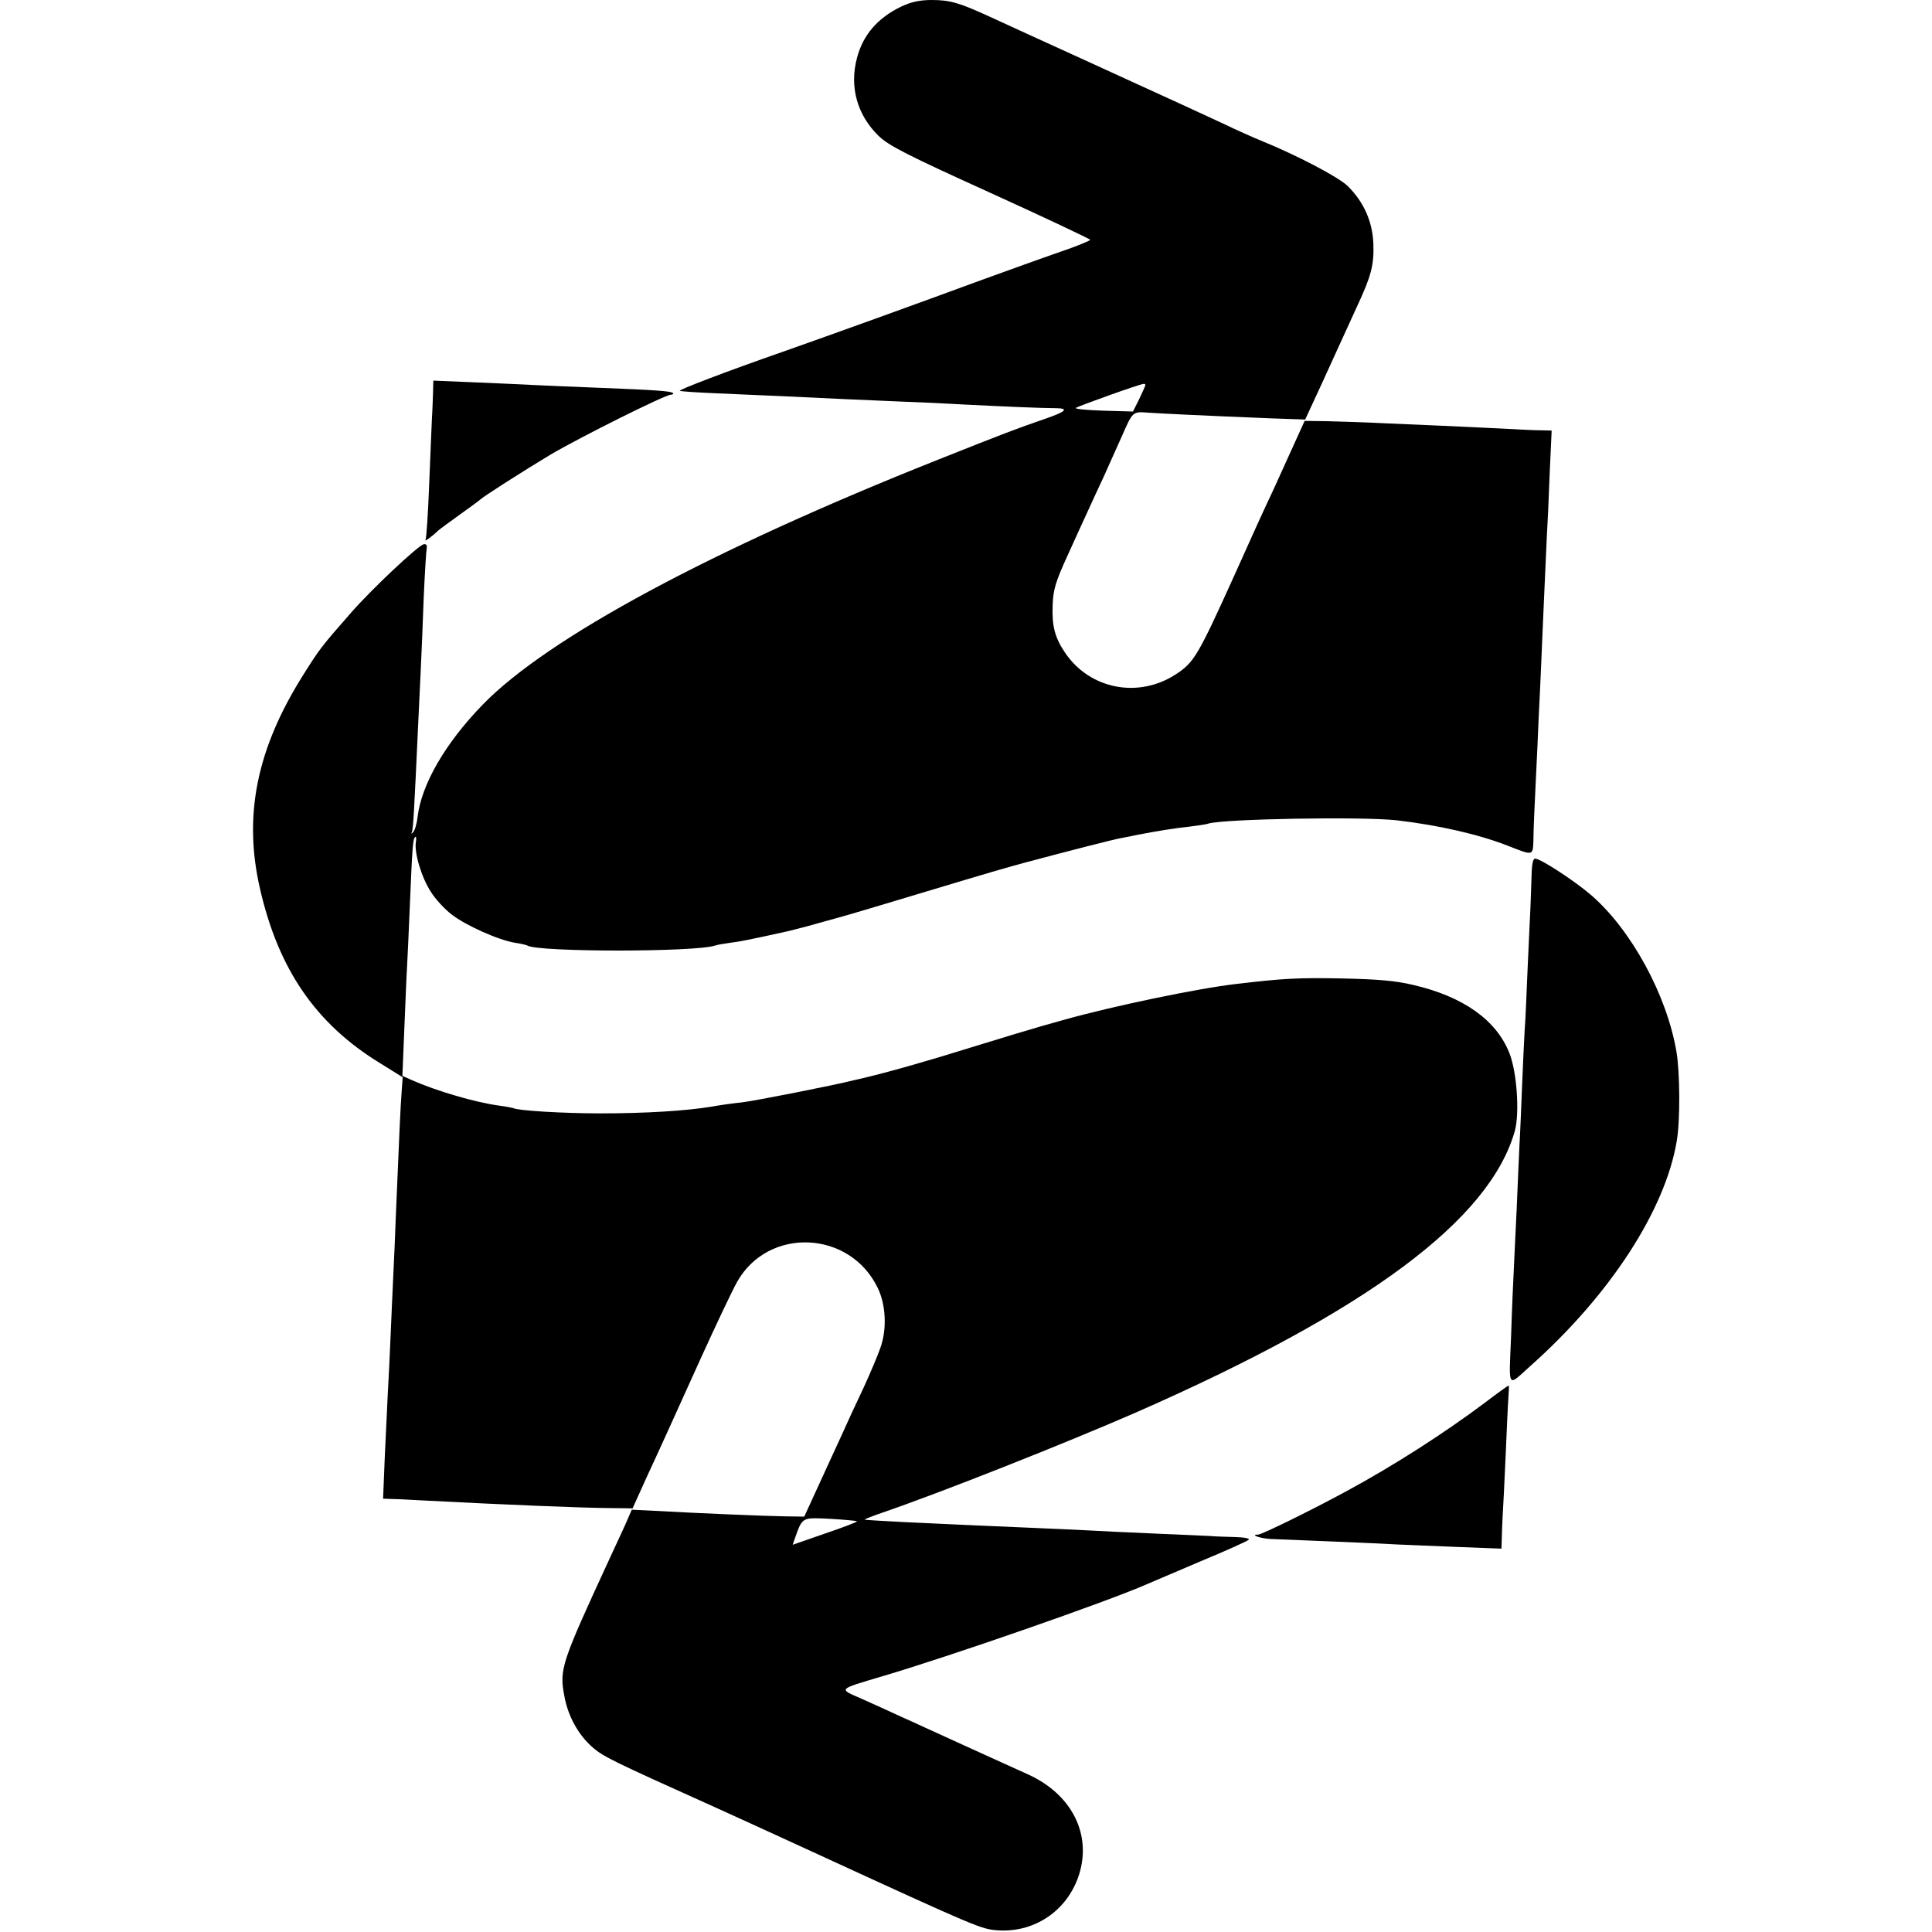 <?xml version="1.0" standalone="no"?>
<!DOCTYPE svg PUBLIC "-//W3C//DTD SVG 20010904//EN"
 "http://www.w3.org/TR/2001/REC-SVG-20010904/DTD/svg10.dtd">
<svg version="1.0" xmlns="http://www.w3.org/2000/svg"
 width="700pt" height="700pt" viewBox="0 0 700 700"
 preserveAspectRatio="xMidYMid meet">
<g transform="translate(0,700) scale(0.1,-0.1)"
fill="#000000" stroke="none">
<path d="M3265 6976 c-85 -41 -138 -102 -160 -186 -28 -105 1 -207 78 -282 37
-36 104 -70 406 -207 198 -90 361 -167 361 -170 0 -3 -51 -24 -113 -45 -61
-21 -188 -67 -282 -101 -236 -87 -530 -193 -720 -260 -201 -70 -376 -137 -372
-141 2 -2 61 -6 132 -9 72 -3 175 -8 230 -10 159 -8 321 -15 440 -20 61 -2
166 -7 235 -11 139 -7 277 -13 329 -13 45 -1 32 -13 -44 -39 -104 -36 -144
-51 -385 -147 -823 -327 -1416 -646 -1651 -888 -136 -140 -222 -289 -236 -407
-3 -25 -10 -49 -16 -55 -6 -7 -8 -7 -5 0 5 9 8 61 24 410 3 61 7 146 9 190 2
44 7 154 10 245 4 91 9 173 11 183 2 12 -2 17 -11 15 -21 -5 -191 -165 -264
-249 -108 -123 -113 -130 -174 -227 -167 -266 -216 -507 -155 -772 67 -293
203 -490 435 -632 l82 -51 -4 -56 c-4 -51 -8 -142 -21 -451 -2 -58 -6 -152 -9
-210 -3 -58 -7 -159 -10 -225 -3 -66 -7 -158 -10 -205 -2 -47 -7 -151 -11
-232 l-6 -148 28 -1 c16 0 56 -2 89 -4 343 -18 599 -28 703 -29 l84 -1 52 115
c64 138 71 155 198 435 55 121 113 243 129 271 113 200 408 187 509 -22 30
-61 34 -150 10 -217 -10 -29 -38 -95 -62 -147 -25 -52 -58 -124 -74 -160 -16
-35 -54 -118 -85 -185 l-55 -120 -70 1 c-68 1 -312 11 -472 20 l-83 4 -23 -53
c-13 -28 -37 -81 -54 -117 -179 -388 -186 -407 -167 -506 13 -72 50 -139 101
-184 41 -35 62 -46 449 -220 72 -33 157 -71 350 -160 609 -280 609 -279 671
-284 140 -9 262 80 298 217 37 142 -37 278 -187 347 -34 15 -136 62 -227 103
-91 41 -196 90 -235 107 -38 18 -103 47 -143 65 -85 37 -88 33 73 81 245 72
820 272 960 334 11 5 97 41 190 81 94 39 174 75 179 80 6 5 -15 9 -50 10 -32
1 -75 2 -94 4 -19 1 -111 5 -205 9 -93 4 -197 9 -230 11 -33 2 -132 6 -220 10
-88 4 -191 8 -230 10 -38 2 -135 6 -215 10 -80 4 -146 8 -147 9 -2 1 25 12 60
24 211 72 663 251 922 364 841 369 1284 699 1374 1022 17 65 7 212 -20 280
-47 120 -167 205 -347 247 -66 16 -130 21 -262 24 -156 3 -212 0 -380 -20
-141 -16 -455 -82 -625 -130 -49 -14 -97 -27 -105 -30 -8 -2 -109 -32 -225
-68 -176 -55 -309 -92 -397 -113 -10 -2 -26 -6 -35 -8 -70 -18 -360 -75 -404
-80 -30 -3 -81 -10 -113 -16 -93 -15 -238 -24 -401 -24 -133 0 -300 10 -315
19 -3 1 -26 6 -51 9 -87 12 -225 52 -318 93 l-33 15 7 171 c4 95 8 197 10 227
2 30 6 129 10 220 9 214 11 239 19 247 4 4 5 -4 3 -17 -7 -38 20 -129 54 -181
16 -26 50 -63 75 -82 51 -40 172 -94 231 -103 21 -3 41 -8 44 -10 40 -24 607
-24 680 0 8 3 32 7 54 10 34 4 74 12 205 41 8 2 42 10 75 19 33 9 85 24 115
32 30 8 161 47 290 86 279 84 319 95 385 113 150 40 324 85 350 89 17 3 41 8
55 11 66 13 140 25 190 30 30 4 61 8 68 11 55 17 552 26 682 12 154 -18 298
-51 405 -93 92 -36 89 -37 91 25 0 30 4 120 8 200 4 80 9 188 11 240 3 52 7
149 10 215 3 66 7 170 10 230 3 61 7 151 9 200 3 50 8 159 11 243 l7 152 -39
1 c-21 0 -65 2 -98 4 -59 3 -175 9 -460 21 -77 4 -175 7 -219 8 l-79 1 -59
-130 c-32 -71 -67 -148 -78 -170 -19 -41 -37 -80 -120 -265 -129 -285 -144
-310 -208 -352 -136 -90 -313 -56 -403 77 -37 55 -48 96 -45 173 2 56 11 85
53 177 28 61 60 133 73 160 13 28 39 86 60 130 20 44 49 109 65 145 39 89 39
89 93 85 44 -3 179 -10 454 -21 l117 -4 31 67 c18 38 52 113 77 168 25 55 61
134 80 175 51 109 62 151 59 227 -3 80 -35 152 -93 209 -34 33 -185 112 -313
164 -25 10 -88 38 -140 63 -108 50 -114 53 -495 227 -154 70 -311 142 -350
160 -109 50 -143 60 -209 60 -44 0 -75 -7 -111 -24z m885 -1371 c0 -2 -10 -25
-22 -50 l-23 -46 -107 3 c-59 2 -104 6 -100 10 7 6 230 86 245 87 4 1 7 -1 7
-4z m-1045 -4117 c2 -2 -50 -22 -115 -44 l-118 -41 9 26 c27 75 24 73 127 68
51 -3 95 -7 97 -9z"/>
<path d="M1569 5578 c-1 -24 -2 -65 -4 -93 -1 -27 -6 -135 -10 -240 -4 -104
-10 -194 -13 -200 -6 -10 21 9 46 33 7 6 44 33 80 59 37 26 69 50 72 53 11 11
160 106 255 163 109 64 415 217 436 217 7 0 10 3 7 6 -7 7 -64 11 -268 19 -85
3 -191 8 -235 10 -44 2 -144 7 -222 10 l-143 6 -1 -43z"/>
<path d="M5549 3823 c-1 -38 -3 -88 -4 -113 -1 -25 -6 -121 -10 -215 -4 -93
-8 -197 -11 -230 -2 -33 -6 -121 -9 -195 -3 -74 -7 -175 -10 -225 -2 -49 -7
-153 -10 -230 -4 -77 -8 -171 -10 -210 -2 -38 -7 -149 -10 -245 -8 -197 -15
-185 69 -110 289 257 489 565 531 815 13 73 12 249 -1 325 -35 205 -163 440
-308 566 -60 52 -183 132 -203 133 -9 1 -13 -19 -14 -66z"/>
<path d="M5379 1917 c-144 -108 -327 -226 -499 -319 -119 -65 -308 -158 -321
-158 -32 0 6 -14 44 -16 23 -1 123 -5 222 -9 99 -4 207 -9 240 -11 33 -1 131
-6 218 -9 l157 -6 1 28 c0 15 2 53 3 83 2 30 7 129 11 220 4 91 8 186 10 212
2 27 3 48 1 48 -2 0 -41 -28 -87 -63z"/>
</g>
</svg>
